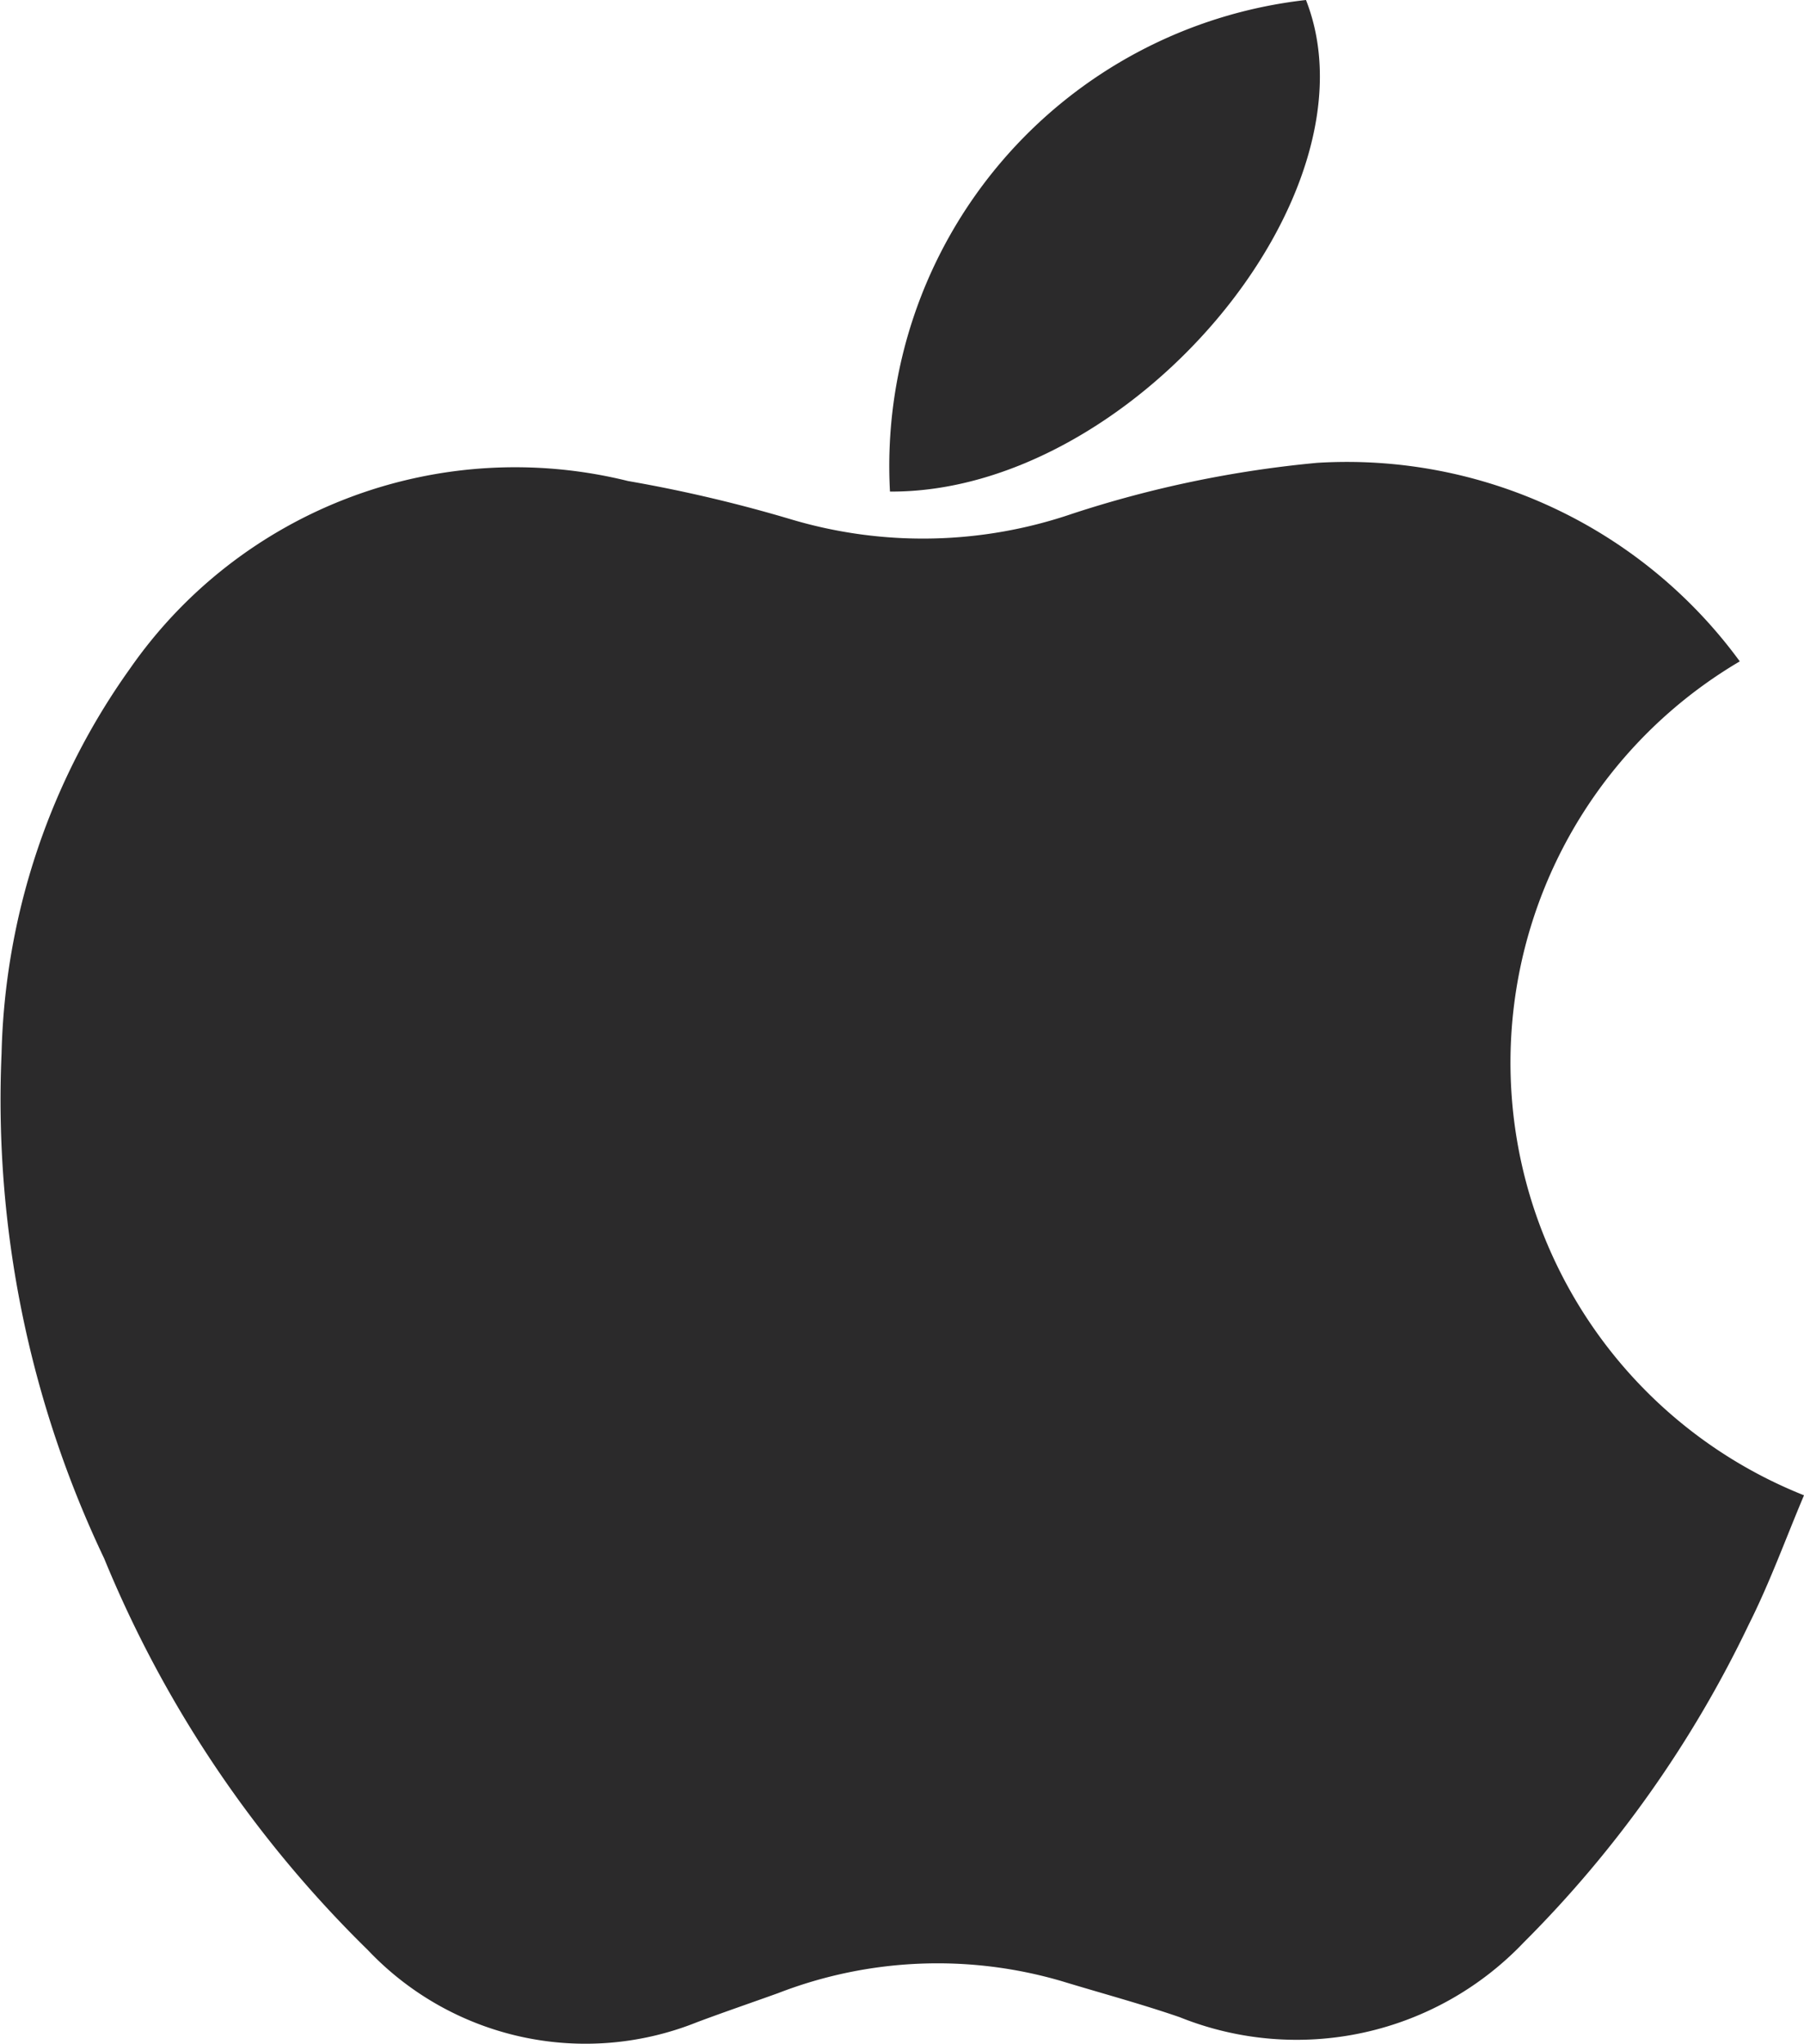 <svg id="e53d10e8-f126-4593-9056-140b9b375e95" data-name="Layer 1" xmlns="http://www.w3.org/2000/svg" width="15" height="17" viewBox="0 0 15 17">
  <defs>
    <style>
      .\33 d0ede9a-8568-494d-821d-03067148cfb8 {
        fill: #2b2a2b;
      }
    </style>
  </defs>
  <title>itunes</title>
  <g>
    <path class="3d0ede9a-8568-494d-821d-03067148cfb8" d="M14.466,5.5A3.873,3.873,0,0,0,15,12.435c-.151.357-.283.724-.458,1.072a9.564,9.564,0,0,1-1.872,2.646,2.606,2.606,0,0,1-2.861.622c-.322-.111-.654-.2-.982-.3a3.669,3.669,0,0,0-2.357.1c-.225.081-.451.158-.675.242a2.491,2.491,0,0,1-2.736-.6A9.719,9.719,0,0,1,.866,12.96a8.871,8.871,0,0,1-.853-4.2,5.739,5.739,0,0,1,1.068-3.2A3.9,3.9,0,0,1,5.221,4a11.88,11.88,0,0,1,1.367.322,3.836,3.836,0,0,0,2.326-.049,9.28,9.28,0,0,1,2.038-.424A4.045,4.045,0,0,1,14.466,5.5Z"/>
    <path class="3d0ede9a-8568-494d-821d-03067148cfb8" d="M7.4,4.088A3.9,3.9,0,0,1,10.859,0C11.493,1.614,9.405,4.1,7.4,4.088Z"/>
  </g>
</svg>
